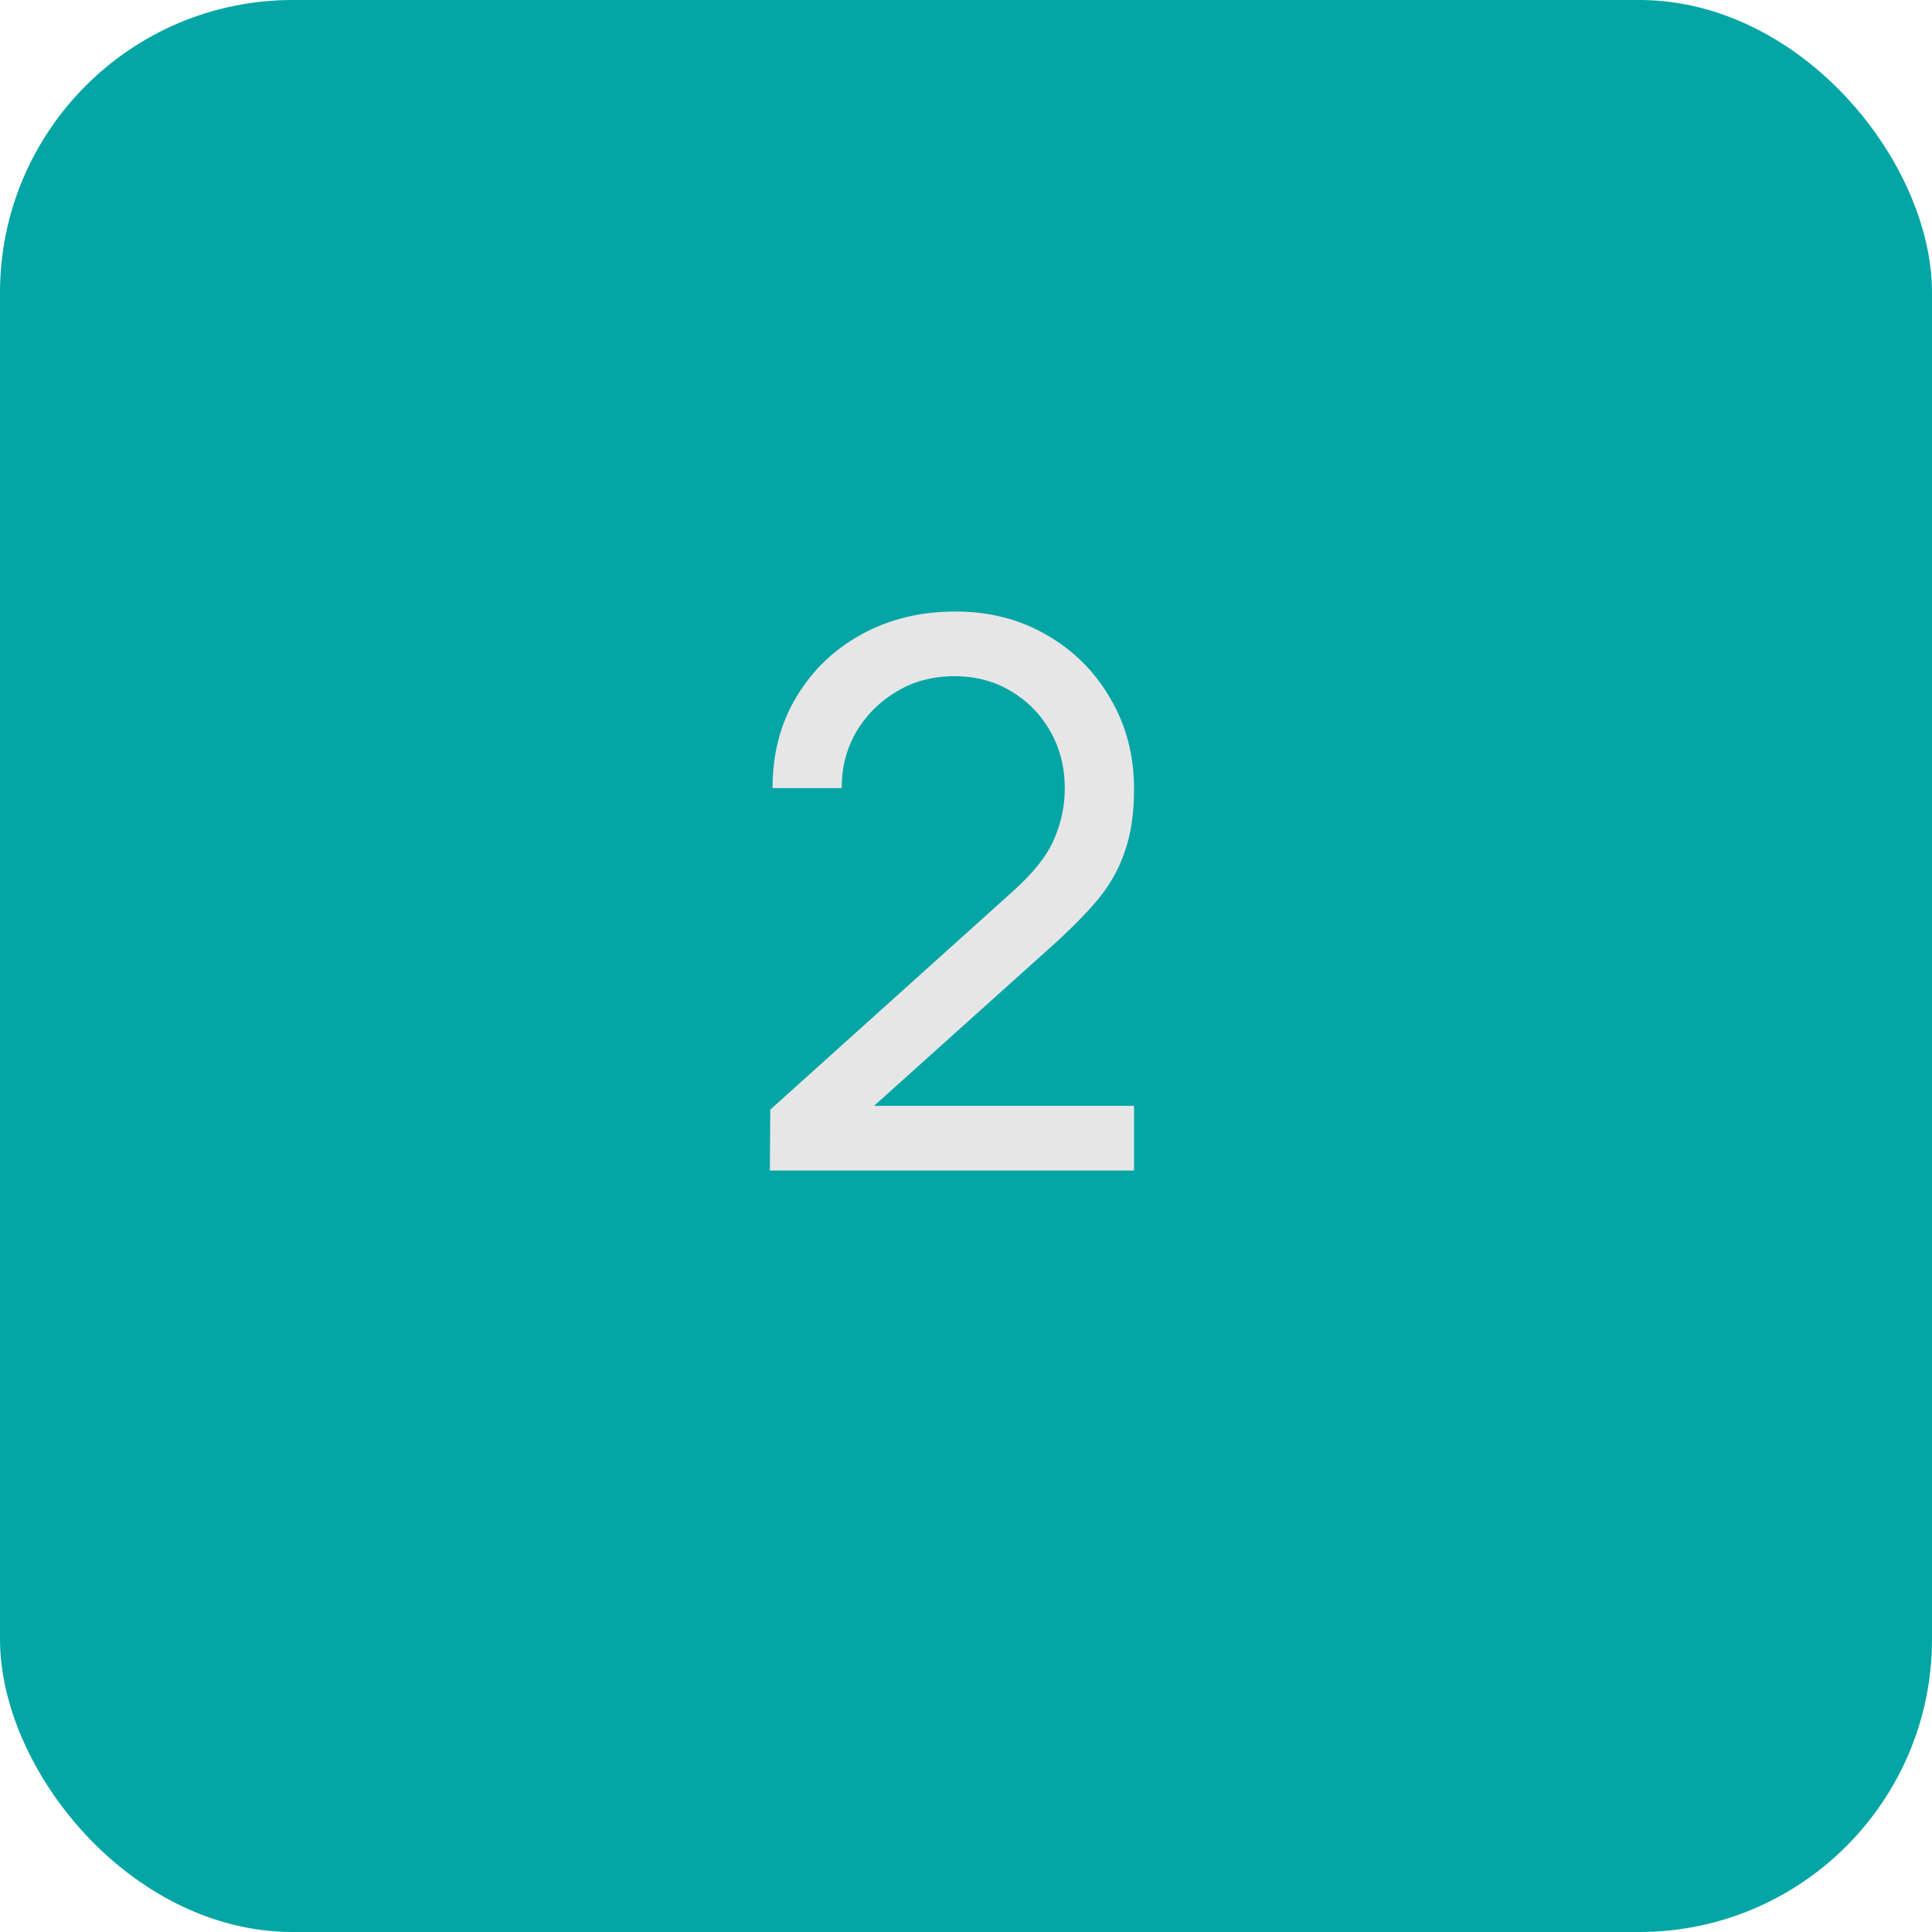<?xml version="1.0" encoding="UTF-8"?> <svg xmlns="http://www.w3.org/2000/svg" width="66" height="66" viewBox="0 0 66 66" fill="none"><rect width="66" height="66" rx="10" fill="#04A5A5"></rect><path d="M26.3 39.987L26.313 37.907L34.62 30.432C35.313 29.808 35.777 29.219 36.011 28.664C36.254 28.101 36.375 27.524 36.375 26.935C36.375 26.216 36.21 25.566 35.881 24.985C35.552 24.404 35.101 23.945 34.529 23.607C33.966 23.269 33.324 23.1 32.605 23.1C31.86 23.1 31.197 23.278 30.616 23.633C30.035 23.98 29.576 24.443 29.238 25.024C28.909 25.605 28.748 26.237 28.757 26.922H26.391C26.391 25.743 26.664 24.703 27.21 23.802C27.756 22.892 28.497 22.181 29.433 21.67C30.378 21.15 31.448 20.89 32.644 20.89C33.805 20.89 34.845 21.159 35.764 21.696C36.683 22.225 37.406 22.948 37.935 23.867C38.472 24.777 38.741 25.808 38.741 26.961C38.741 27.776 38.637 28.482 38.429 29.08C38.23 29.678 37.918 30.233 37.493 30.744C37.068 31.247 36.535 31.784 35.894 32.356L28.991 38.557L28.692 37.777H38.741V39.987H26.3Z" fill="#E6E6E6"></path></svg> 